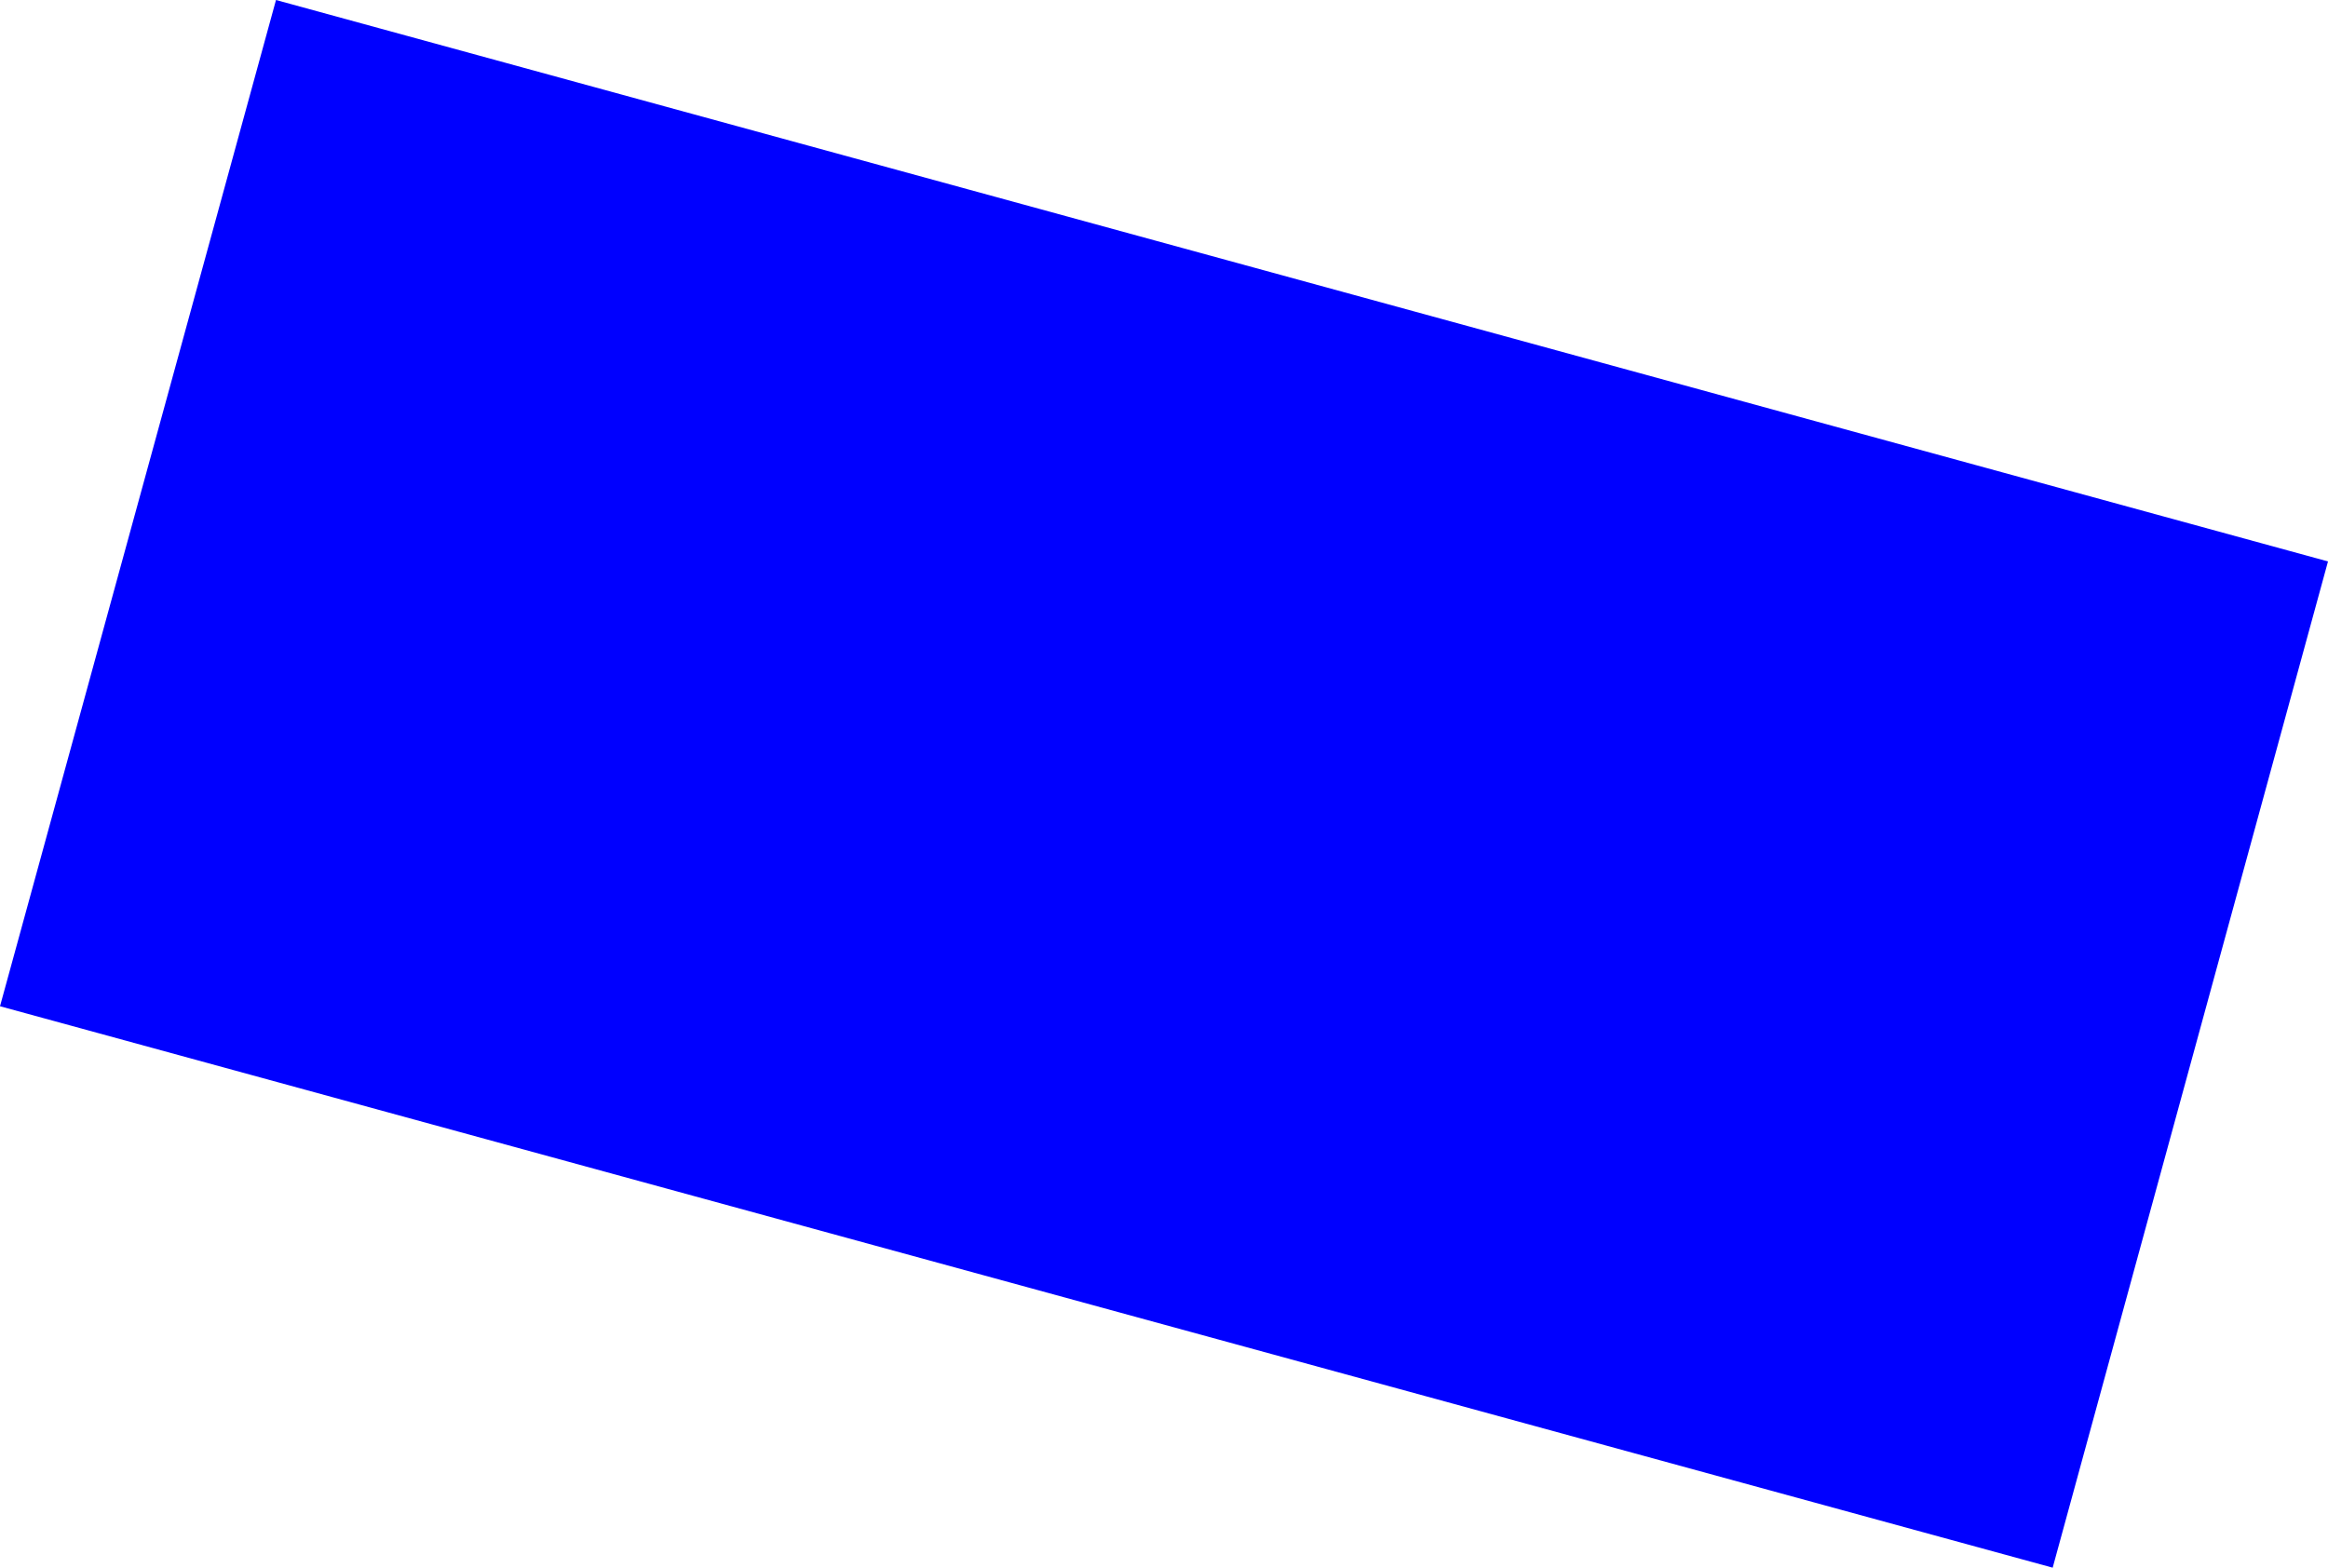 <?xml version="1.0" encoding="UTF-8" standalone="no"?>
<svg xmlns:xlink="http://www.w3.org/1999/xlink" height="115.6px" width="171.65px" xmlns="http://www.w3.org/2000/svg">
  <g transform="matrix(1.0, 0.0, 0.0, 1.0, -643.8, -297.8)">
    <path d="M795.15 413.4 L643.8 372.0 664.15 297.8 815.45 339.2 795.15 413.4" fill="#0000ff" fill-rule="evenodd" stroke="none"/>
  </g>
</svg>

